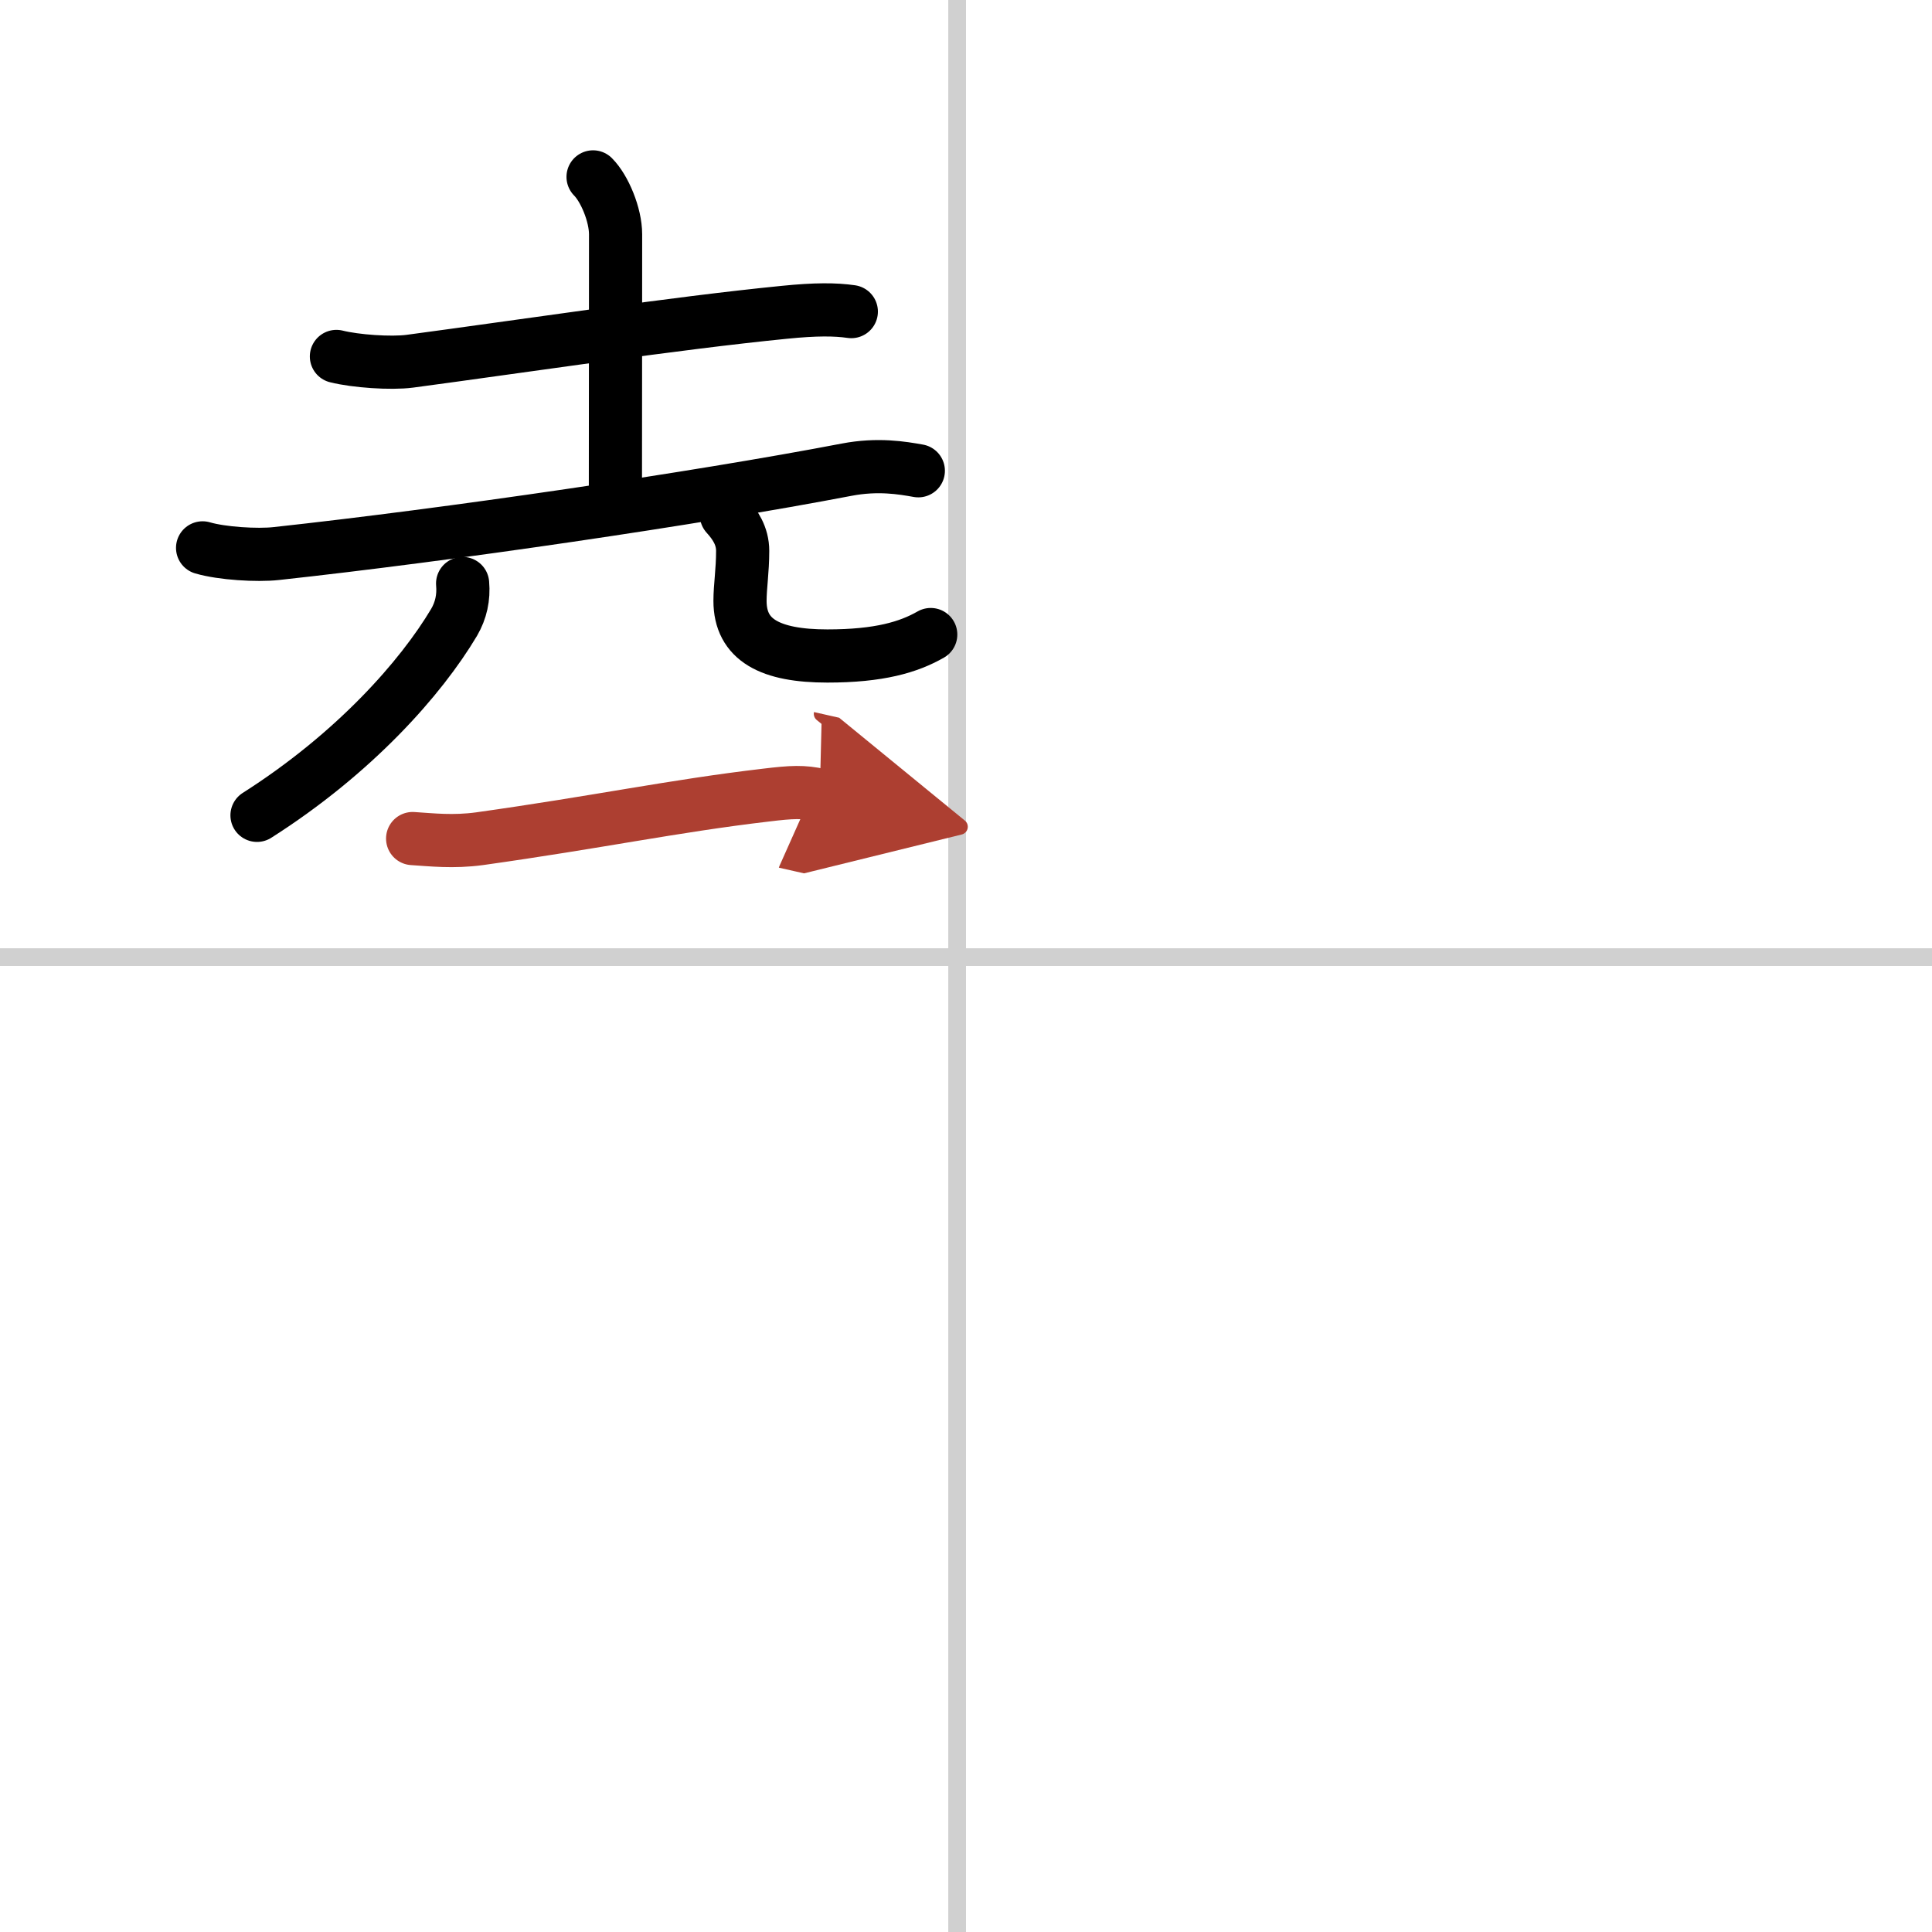 <svg width="400" height="400" viewBox="0 0 109 109" xmlns="http://www.w3.org/2000/svg"><defs><marker id="a" markerWidth="4" orient="auto" refX="1" refY="5" viewBox="0 0 10 10"><polyline points="0 0 10 5 0 10 1 5" fill="#ad3f31" stroke="#ad3f31"/></marker></defs><g fill="none" stroke="#000" stroke-linecap="round" stroke-linejoin="round" stroke-width="3"><rect width="100%" height="100%" fill="#fff" stroke="#fff"/><line x1="54" x2="54" y2="109" stroke="#d0d0d0" stroke-width="1"/><line x2="109" y1="54" y2="54" stroke="#d0d0d0" stroke-width="1"/><path d="m18.98 20.11c1.08 0.27 3.07 0.41 4.14 0.27 6.51-0.87 14.88-2.14 21.13-2.76 1.78-0.18 2.88-0.17 3.78-0.04"/><path d="m33.46 9.98c0.65 0.65 1.27 2.14 1.27 3.24 0 6.4-0.01 11.15-0.01 14.67"/><path d="m11.43 30.91c1.09 0.32 3.08 0.44 4.16 0.32 9.66-1.05 23.66-3.1 32.17-4.73 1.77-0.34 3.15-0.1 4.05 0.06"/><path d="M26.1,32.92c0.07,0.79-0.09,1.52-0.48,2.19C23.75,38.25,20,42.5,14.5,46"/><path d="m40.98 29.05c0.5 0.55 0.92 1.19 0.92 2.03 0 1.13-0.15 2.01-0.15 2.82 0 2.21 1.7 3.11 4.93 3.11 2.93 0 4.59-0.5 5.83-1.21"/><path d="m23.28 47.31c1.09 0.07 2.28 0.21 3.77 0.01 6.7-0.94 10.95-1.85 16.15-2.46 1.48-0.18 2.12-0.21 3.05 0" marker-end="url(#a)" stroke="#ad3f31"/></g></svg>
